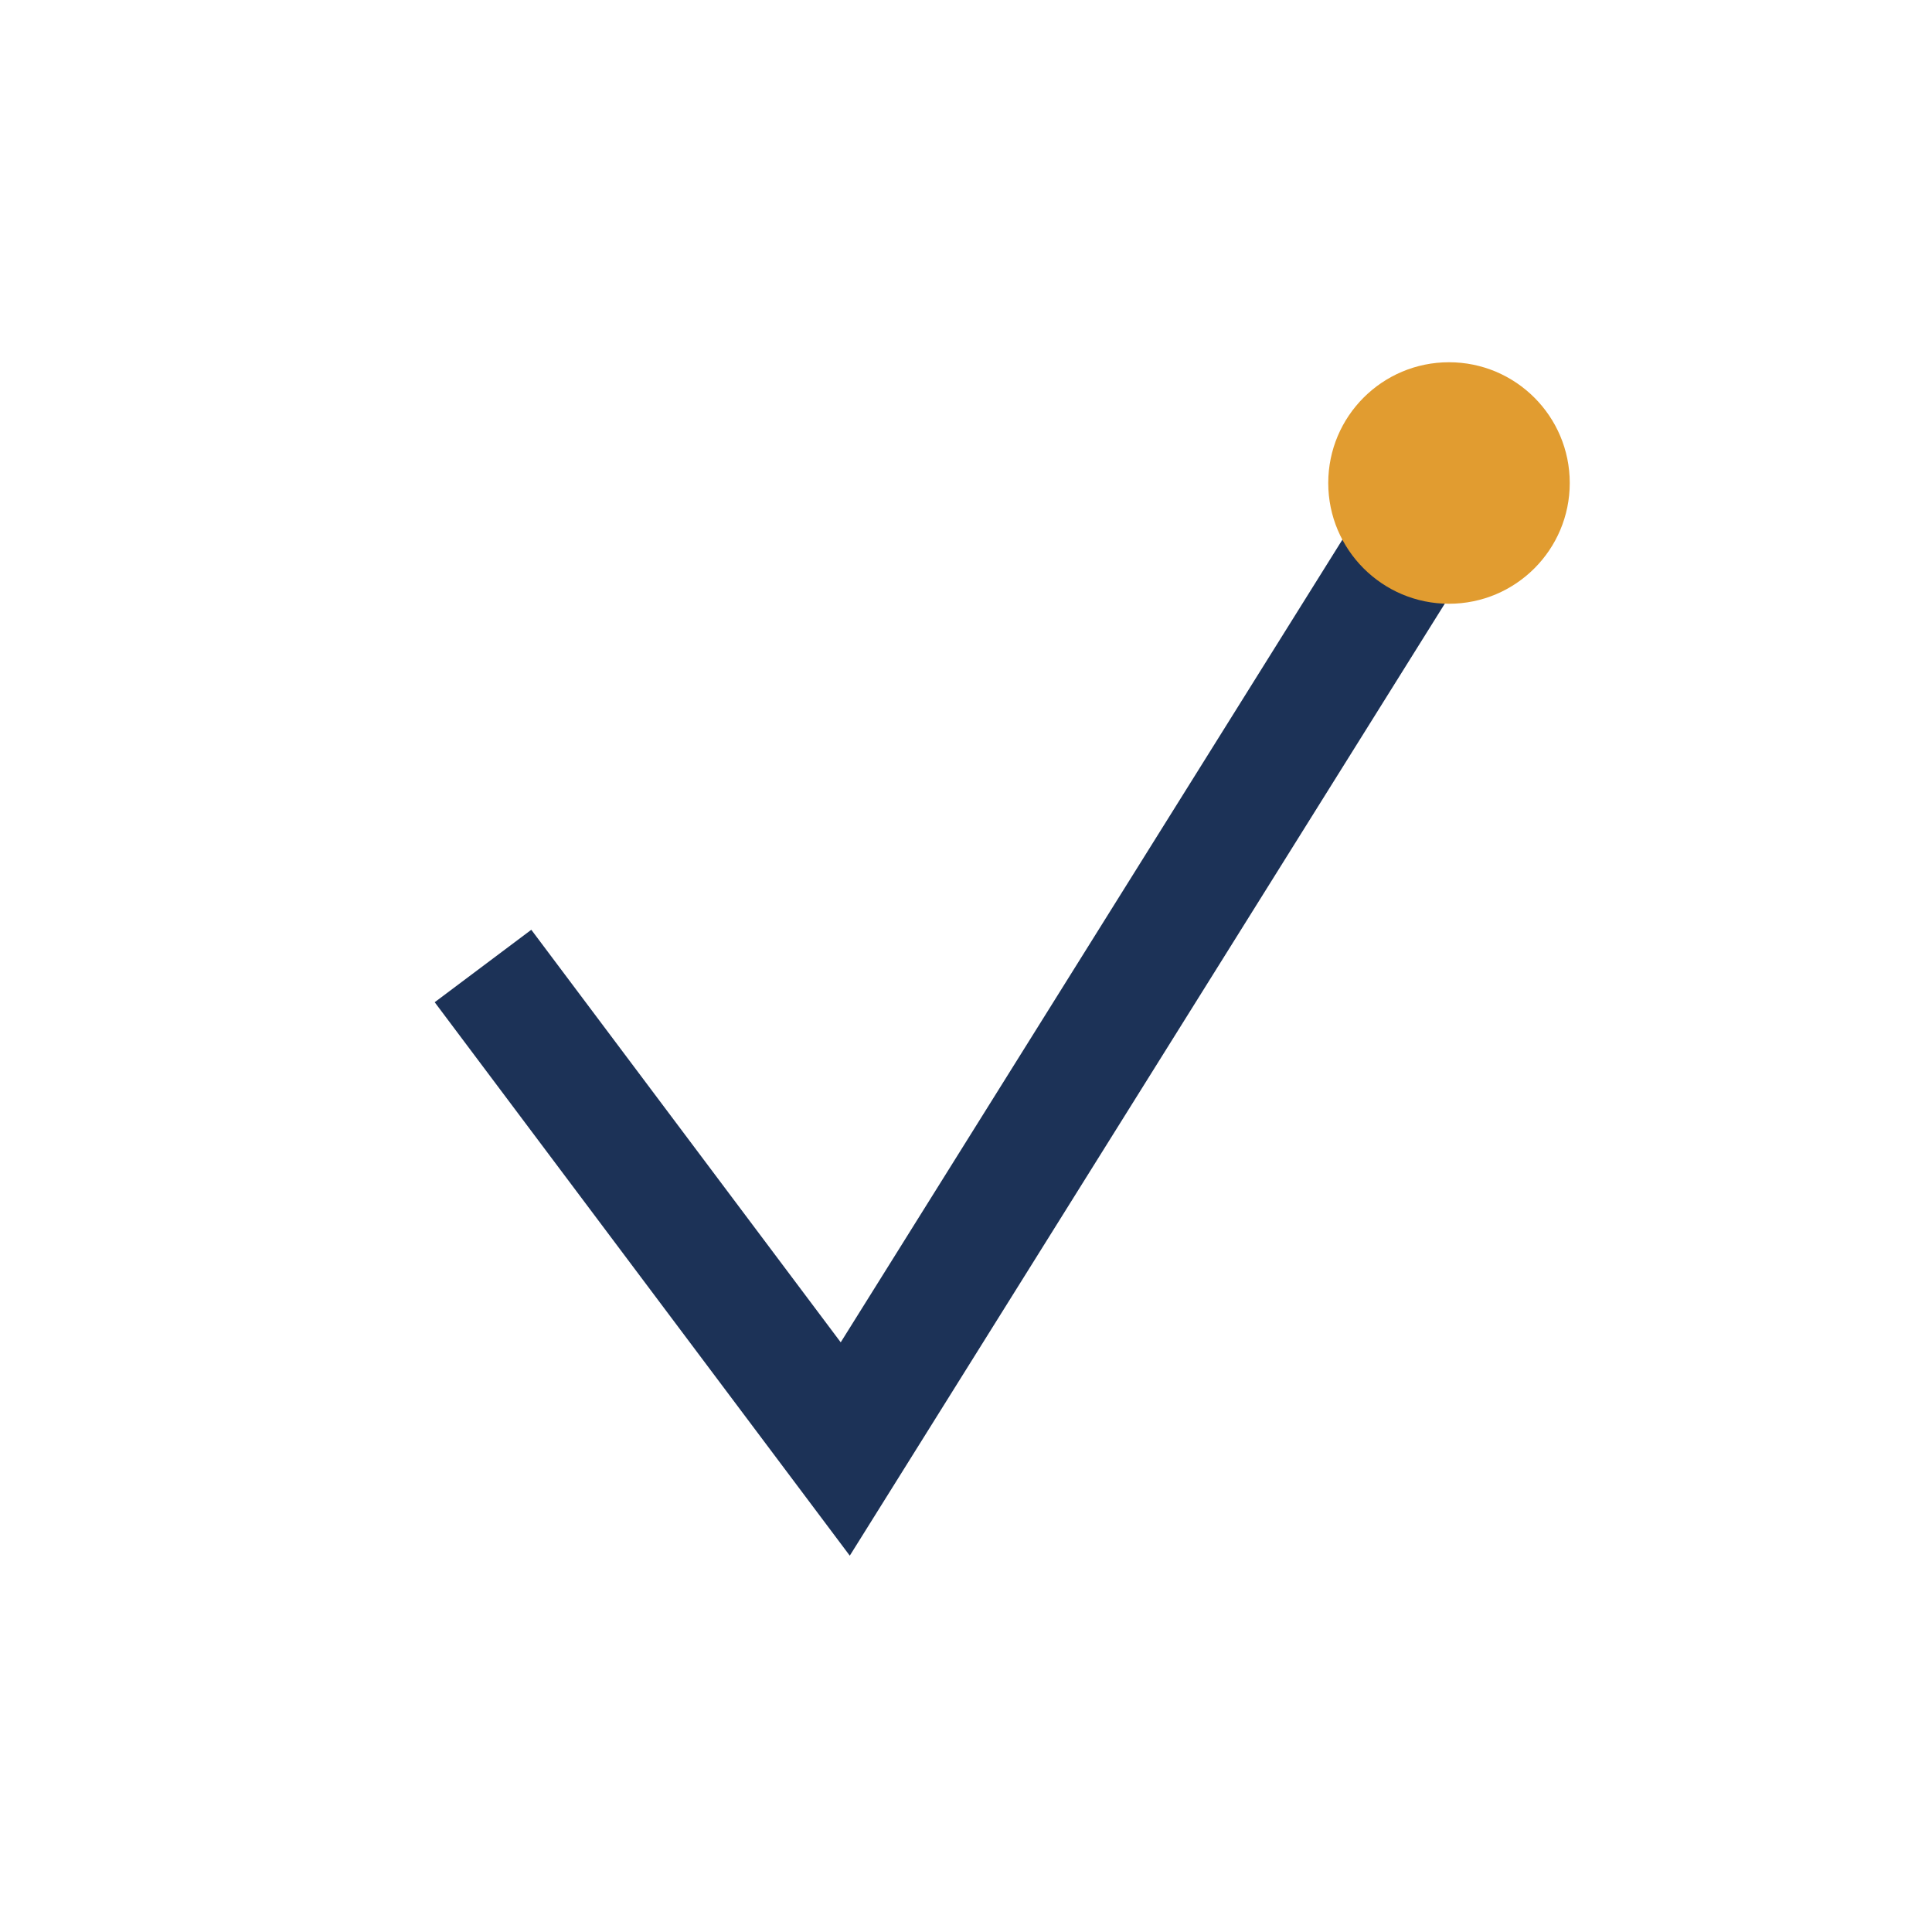<?xml version="1.0" encoding="UTF-8"?>
<svg xmlns="http://www.w3.org/2000/svg" width="32" height="32" viewBox="0 0 32 32"><path d="M8 16l6 8 10-16" stroke="#1C3257" stroke-width="2" fill="none"/><circle cx="24" cy="8" r="2" fill="#E19C30"/></svg>